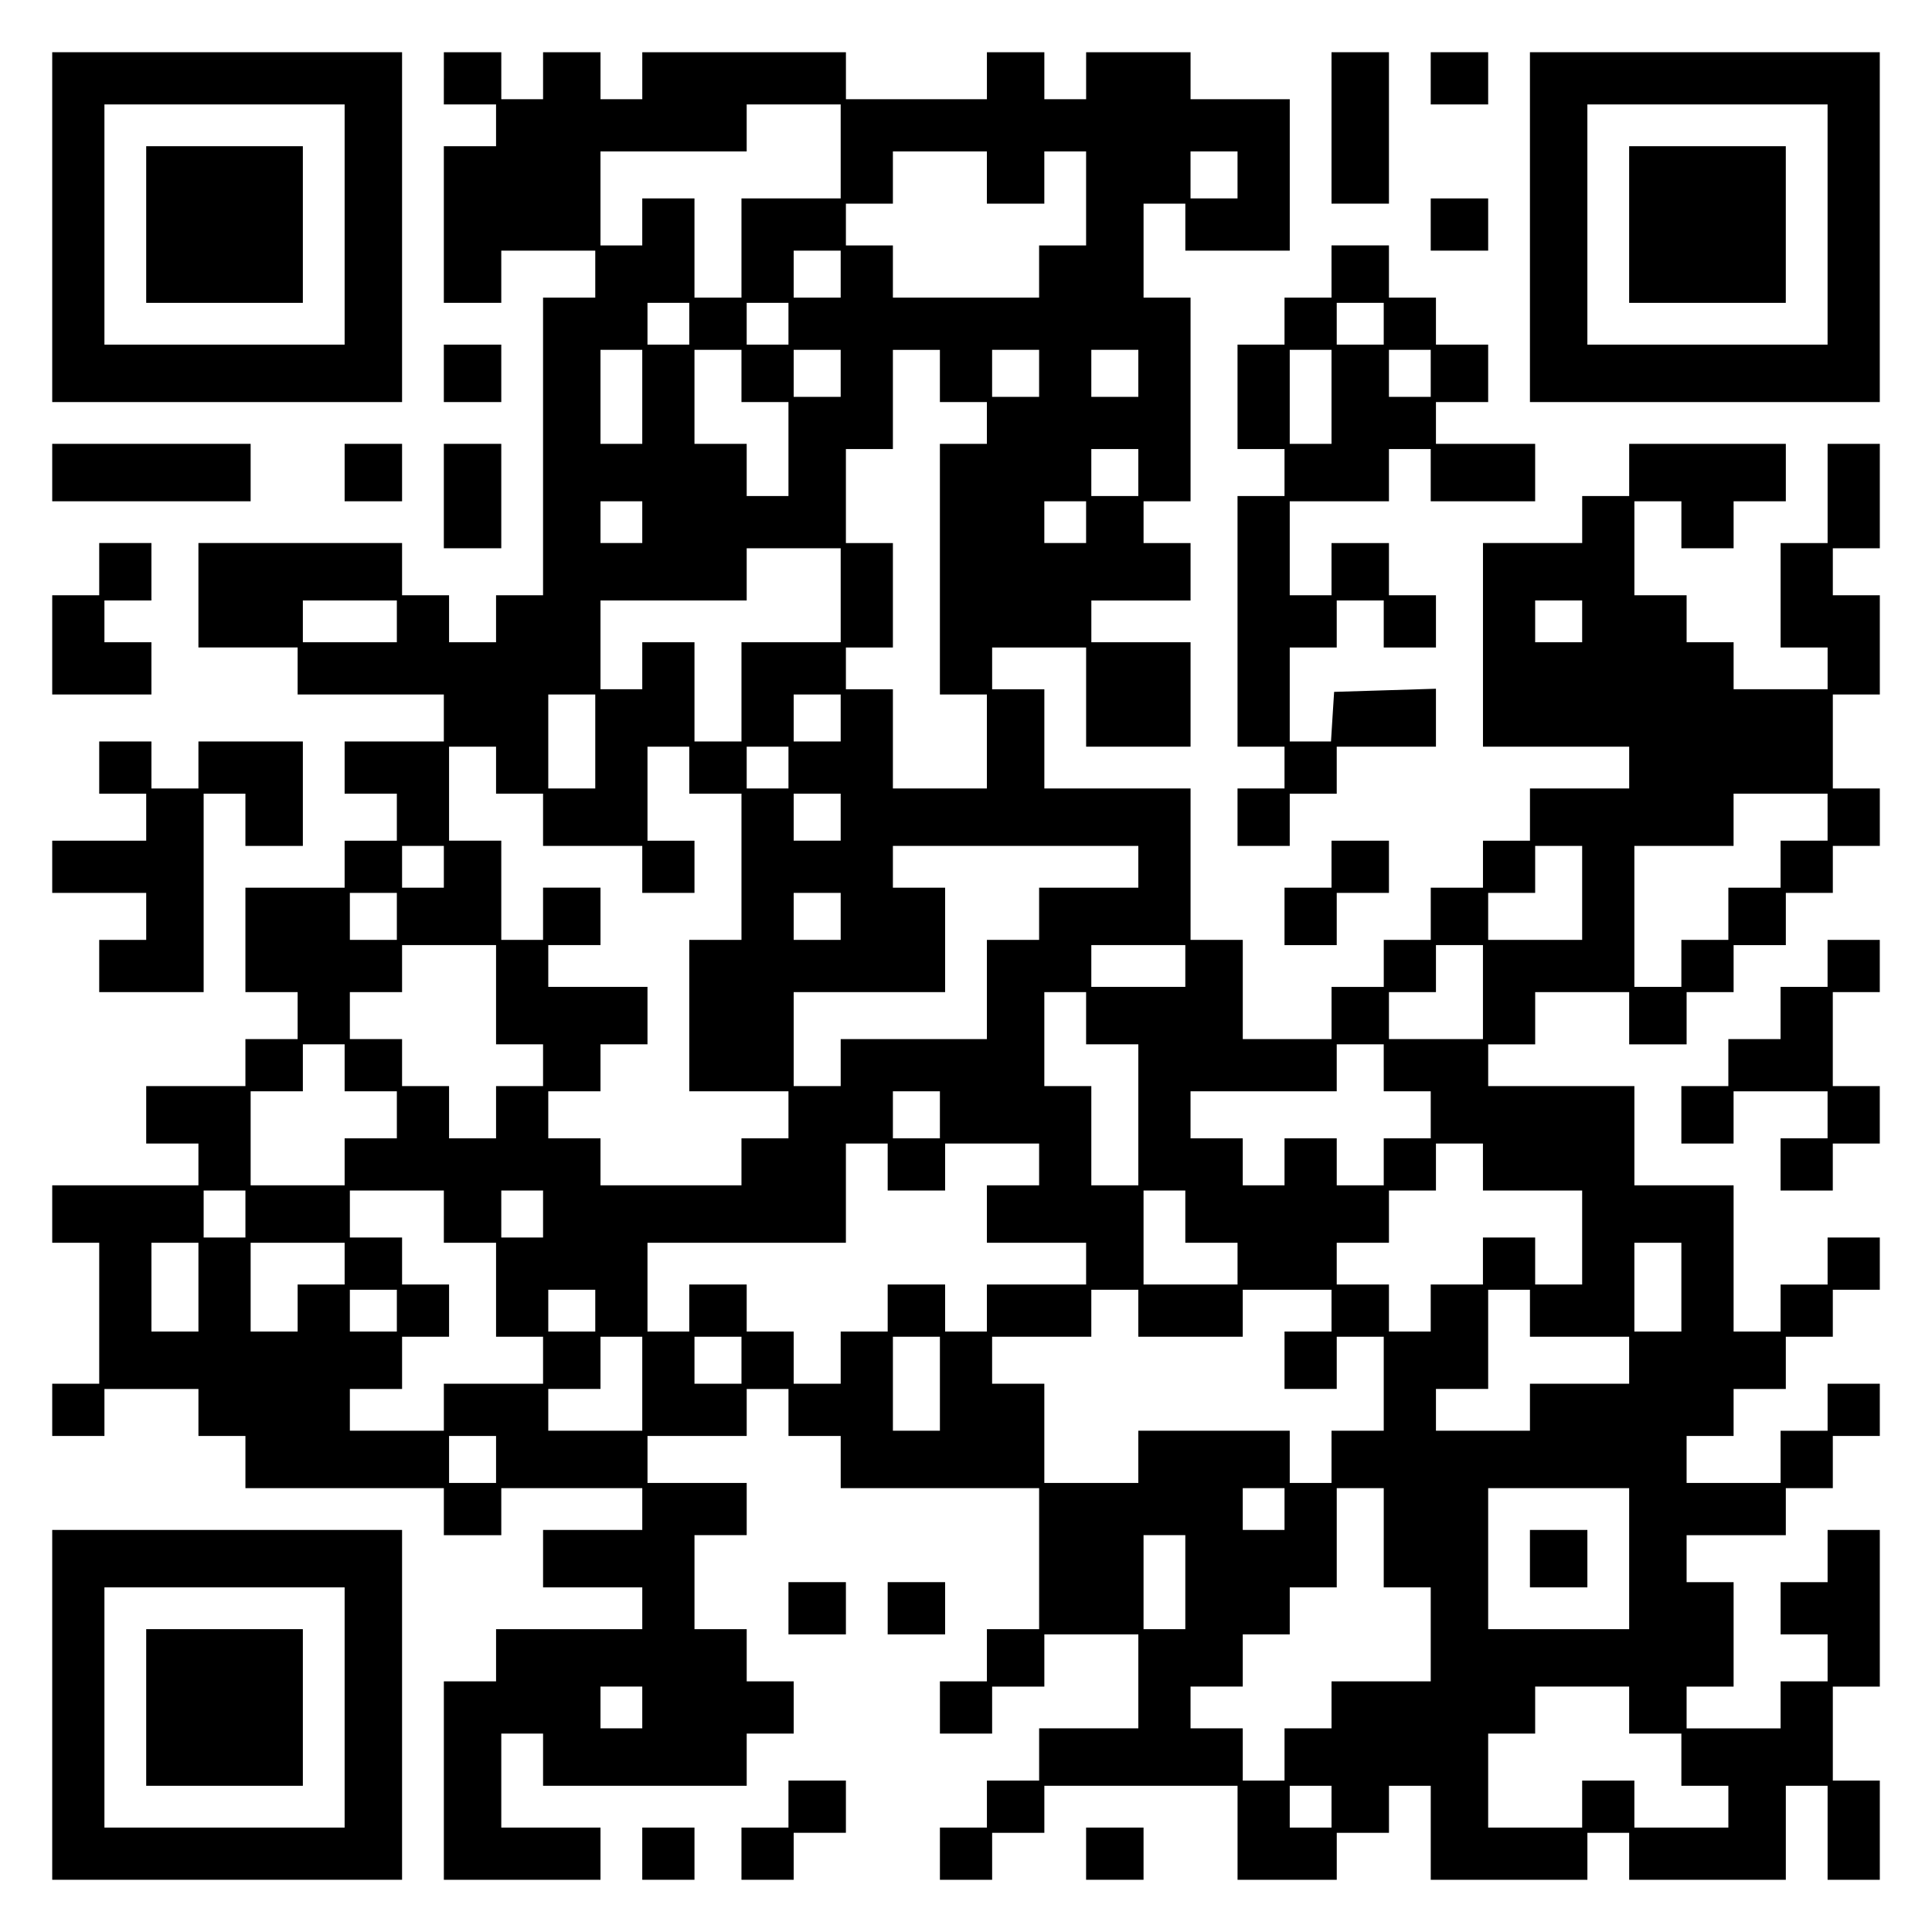 <?xml version="1.0" encoding="UTF-8" standalone="yes"?>
<svg version="1.0" xmlns="http://www.w3.org/2000/svg" width="100mm" height="100mm" viewBox="0 0 370 370" preserveAspectRatio="xMidYMid meet">
  <g transform="translate(0,370) scale(0.1,-0.1)" fill="#000000" stroke="none">
    <path d="M100 3265 l0 -335 335 0 335 0 0 335 0 335 -335 0 -335 0 0 -335z
m560 5 l0 -230 -230 0 -230 0 0 230 0 230 230 0 230 0 0 -230z"/>
    <path d="M280 3270 l0 -150 150 0 150 0 0 150 0 150 -150 0 -150 0 0 -150z"/>
    <path d="M850 3550 l0 -50 50 0 50 0 0 -40 0 -40 -50 0 -50 0 0 -150 0 -150
55 0 55 0 0 50 0 50 90 0 90 0 0 -45 0 -45 -50 0 -50 0 0 -285 0 -285 -45 0
-45 0 0 -45 0 -45 -45 0 -45 0 0 45 0 45 -45 0 -45 0 0 50 0 50 -195 0 -195 0
0 -100 0 -100 95 0 95 0 0 -45 0 -45 140 0 140 0 0 -45 0 -45 -95 0 -95 0 0
-50 0 -50 50 0 50 0 0 -45 0 -45 -50 0 -50 0 0 -45 0 -45 -95 0 -95 0 0 -100
0 -100 50 0 50 0 0 -45 0 -45 -50 0 -50 0 0 -45 0 -45 -95 0 -95 0 0 -55 0
-55 50 0 50 0 0 -40 0 -40 -140 0 -140 0 0 -55 0 -55 45 0 45 0 0 -135 0 -135
-45 0 -45 0 0 -50 0 -50 50 0 50 0 0 45 0 45 90 0 90 0 0 -45 0 -45 45 0 45 0
0 -50 0 -50 190 0 190 0 0 -45 0 -45 55 0 55 0 0 45 0 45 135 0 135 0 0 -40 0
-40 -95 0 -95 0 0 -55 0 -55 95 0 95 0 0 -40 0 -40 -140 0 -140 0 0 -50 0 -50
-50 0 -50 0 0 -190 0 -190 150 0 150 0 0 50 0 50 -95 0 -95 0 0 90 0 90 40 0
40 0 0 -50 0 -50 195 0 195 0 0 50 0 50 45 0 45 0 0 50 0 50 -45 0 -45 0 0 50
0 50 -50 0 -50 0 0 90 0 90 50 0 50 0 0 50 0 50 -95 0 -95 0 0 45 0 45 95 0
95 0 0 45 0 45 40 0 40 0 0 -45 0 -45 50 0 50 0 0 -50 0 -50 190 0 190 0 0
-135 0 -135 -50 0 -50 0 0 -50 0 -50 -45 0 -45 0 0 -50 0 -50 50 0 50 0 0 45
0 45 50 0 50 0 0 50 0 50 90 0 90 0 0 -90 0 -90 -95 0 -95 0 0 -50 0 -50 -50
0 -50 0 0 -45 0 -45 -45 0 -45 0 0 -50 0 -50 50 0 50 0 0 45 0 45 50 0 50 0 0
45 0 45 185 0 185 0 0 -90 0 -90 95 0 95 0 0 45 0 45 50 0 50 0 0 45 0 45 40
0 40 0 0 -90 0 -90 150 0 150 0 0 45 0 45 40 0 40 0 0 -45 0 -45 150 0 150 0
0 90 0 90 40 0 40 0 0 -90 0 -90 50 0 50 0 0 95 0 95 -45 0 -45 0 0 90 0 90
45 0 45 0 0 150 0 150 -50 0 -50 0 0 -50 0 -50 -45 0 -45 0 0 -50 0 -50 45 0
45 0 0 -45 0 -45 -45 0 -45 0 0 -45 0 -45 -90 0 -90 0 0 40 0 40 45 0 45 0 0
100 0 100 -45 0 -45 0 0 45 0 45 95 0 95 0 0 45 0 45 45 0 45 0 0 50 0 50 45
0 45 0 0 50 0 50 -50 0 -50 0 0 -45 0 -45 -45 0 -45 0 0 -50 0 -50 -90 0 -90
0 0 45 0 45 45 0 45 0 0 45 0 45 50 0 50 0 0 50 0 50 45 0 45 0 0 45 0 45 45
0 45 0 0 50 0 50 -50 0 -50 0 0 -45 0 -45 -45 0 -45 0 0 -45 0 -45 -45 0 -45
0 0 140 0 140 -95 0 -95 0 0 95 0 95 -140 0 -140 0 0 40 0 40 45 0 45 0 0 50
0 50 90 0 90 0 0 -50 0 -50 55 0 55 0 0 50 0 50 45 0 45 0 0 45 0 45 50 0 50
0 0 50 0 50 45 0 45 0 0 45 0 45 45 0 45 0 0 55 0 55 -45 0 -45 0 0 90 0 90
45 0 45 0 0 95 0 95 -45 0 -45 0 0 45 0 45 45 0 45 0 0 100 0 100 -50 0 -50 0
0 -95 0 -95 -45 0 -45 0 0 -100 0 -100 45 0 45 0 0 -40 0 -40 -90 0 -90 0 0
45 0 45 -45 0 -45 0 0 45 0 45 -50 0 -50 0 0 90 0 90 45 0 45 0 0 -45 0 -45
50 0 50 0 0 45 0 45 50 0 50 0 0 55 0 55 -150 0 -150 0 0 -50 0 -50 -45 0 -45
0 0 -45 0 -45 -95 0 -95 0 0 -195 0 -195 140 0 140 0 0 -40 0 -40 -95 0 -95 0
0 -50 0 -50 -45 0 -45 0 0 -45 0 -45 -50 0 -50 0 0 -50 0 -50 -45 0 -45 0 0
-45 0 -45 -50 0 -50 0 0 -50 0 -50 -85 0 -85 0 0 95 0 95 -50 0 -50 0 0 145 0
145 -140 0 -140 0 0 95 0 95 -50 0 -50 0 0 40 0 40 90 0 90 0 0 -95 0 -95 100
0 100 0 0 100 0 100 -95 0 -95 0 0 40 0 40 95 0 95 0 0 55 0 55 -45 0 -45 0 0
40 0 40 45 0 45 0 0 195 0 195 -45 0 -45 0 0 90 0 90 40 0 40 0 0 -45 0 -45
100 0 100 0 0 145 0 145 -95 0 -95 0 0 45 0 45 -100 0 -100 0 0 -45 0 -45 -40
0 -40 0 0 45 0 45 -55 0 -55 0 0 -45 0 -45 -135 0 -135 0 0 45 0 45 -195 0
-195 0 0 -45 0 -45 -40 0 -40 0 0 45 0 45 -55 0 -55 0 0 -45 0 -45 -40 0 -40
0 0 45 0 45 -55 0 -55 0 0 -50z m760 -140 l0 -90 -95 0 -95 0 0 -95 0 -95 -45
0 -45 0 0 95 0 95 -50 0 -50 0 0 -45 0 -45 -40 0 -40 0 0 90 0 90 140 0 140 0
0 45 0 45 90 0 90 0 0 -90z m280 -50 l0 -50 55 0 55 0 0 50 0 50 40 0 40 0 0
-90 0 -90 -45 0 -45 0 0 -50 0 -50 -140 0 -140 0 0 50 0 50 -45 0 -45 0 0 40
0 40 45 0 45 0 0 50 0 50 90 0 90 0 0 -50z m480 5 l0 -45 -45 0 -45 0 0 45 0
45 45 0 45 0 0 -45z m-760 -190 l0 -45 -45 0 -45 0 0 45 0 45 45 0 45 0 0 -45z
m-290 -95 l0 -40 -40 0 -40 0 0 40 0 40 40 0 40 0 0 -40z m190 0 l0 -40 -40 0
-40 0 0 40 0 40 40 0 40 0 0 -40z m-280 -140 l0 -90 -40 0 -40 0 0 90 0 90 40
0 40 0 0 -90z m190 40 l0 -50 45 0 45 0 0 -90 0 -90 -40 0 -40 0 0 50 0 50
-50 0 -50 0 0 90 0 90 45 0 45 0 0 -50z m190 5 l0 -45 -45 0 -45 0 0 45 0 45
45 0 45 0 0 -45z m190 -5 l0 -50 45 0 45 0 0 -40 0 -40 -45 0 -45 0 0 -240 0
-240 45 0 45 0 0 -90 0 -90 -90 0 -90 0 0 95 0 95 -45 0 -45 0 0 40 0 40 45 0
45 0 0 100 0 100 -45 0 -45 0 0 90 0 90 45 0 45 0 0 95 0 95 45 0 45 0 0 -50z
m190 5 l0 -45 -45 0 -45 0 0 45 0 45 45 0 45 0 0 -45z m190 0 l0 -45 -45 0
-45 0 0 45 0 45 45 0 45 0 0 -45z m0 -190 l0 -45 -45 0 -45 0 0 45 0 45 45 0
45 0 0 -45z m-950 -95 l0 -40 -40 0 -40 0 0 40 0 40 40 0 40 0 0 -40z m850 0
l0 -40 -40 0 -40 0 0 40 0 40 40 0 40 0 0 -40z m-470 -140 l0 -90 -95 0 -95 0
0 -95 0 -95 -45 0 -45 0 0 95 0 95 -50 0 -50 0 0 -45 0 -45 -40 0 -40 0 0 85
0 85 140 0 140 0 0 50 0 50 90 0 90 0 0 -90z m-850 -50 l0 -40 -90 0 -90 0 0
40 0 40 90 0 90 0 0 -40z m2270 0 l0 -40 -45 0 -45 0 0 40 0 40 45 0 45 0 0
-40z m-1890 -230 l0 -90 -45 0 -45 0 0 90 0 90 45 0 45 0 0 -90z m470 45 l0
-45 -45 0 -45 0 0 45 0 45 45 0 45 0 0 -45z m-660 -100 l0 -45 45 0 45 0 0
-50 0 -50 95 0 95 0 0 -45 0 -45 50 0 50 0 0 50 0 50 -45 0 -45 0 0 90 0 90
40 0 40 0 0 -45 0 -45 50 0 50 0 0 -140 0 -140 -50 0 -50 0 0 -145 0 -145 95
0 95 0 0 -45 0 -45 -45 0 -45 0 0 -45 0 -45 -135 0 -135 0 0 45 0 45 -50 0
-50 0 0 45 0 45 50 0 50 0 0 45 0 45 45 0 45 0 0 55 0 55 -95 0 -95 0 0 40 0
40 50 0 50 0 0 55 0 55 -55 0 -55 0 0 -50 0 -50 -40 0 -40 0 0 95 0 95 -50 0
-50 0 0 90 0 90 45 0 45 0 0 -45z m560 5 l0 -40 -40 0 -40 0 0 40 0 40 40 0
40 0 0 -40z m100 -95 l0 -45 -45 0 -45 0 0 45 0 45 45 0 45 0 0 -45z m1890 0
l0 -45 -45 0 -45 0 0 -45 0 -45 -50 0 -50 0 0 -50 0 -50 -45 0 -45 0 0 -45 0
-45 -45 0 -45 0 0 135 0 135 95 0 95 0 0 50 0 50 90 0 90 0 0 -45z m-2650 -95
l0 -40 -40 0 -40 0 0 40 0 40 40 0 40 0 0 -40z m1330 0 l0 -40 -95 0 -95 0 0
-50 0 -50 -50 0 -50 0 0 -95 0 -95 -140 0 -140 0 0 -45 0 -45 -45 0 -45 0 0
90 0 90 145 0 145 0 0 100 0 100 -50 0 -50 0 0 40 0 40 235 0 235 0 0 -40z
m850 -50 l0 -90 -90 0 -90 0 0 45 0 45 45 0 45 0 0 45 0 45 45 0 45 0 0 -90z
m-2270 -45 l0 -45 -45 0 -45 0 0 45 0 45 45 0 45 0 0 -45z m850 0 l0 -45 -45
0 -45 0 0 45 0 45 45 0 45 0 0 -45z m-660 -150 l0 -95 45 0 45 0 0 -40 0 -40
-45 0 -45 0 0 -50 0 -50 -45 0 -45 0 0 50 0 50 -45 0 -45 0 0 45 0 45 -50 0
-50 0 0 45 0 45 50 0 50 0 0 45 0 45 90 0 90 0 0 -95z m1320 55 l0 -40 -90 0
-90 0 0 40 0 40 90 0 90 0 0 -40z m570 -50 l0 -90 -90 0 -90 0 0 45 0 45 45 0
45 0 0 45 0 45 45 0 45 0 0 -90z m-760 -50 l0 -50 50 0 50 0 0 -135 0 -135
-45 0 -45 0 0 95 0 95 -45 0 -45 0 0 90 0 90 40 0 40 0 0 -50z m-1420 -95 l0
-45 50 0 50 0 0 -45 0 -45 -50 0 -50 0 0 -45 0 -45 -90 0 -90 0 0 90 0 90 50
0 50 0 0 45 0 45 40 0 40 0 0 -45z m1990 0 l0 -45 45 0 45 0 0 -45 0 -45 -45
0 -45 0 0 -45 0 -45 -45 0 -45 0 0 45 0 45 -50 0 -50 0 0 -45 0 -45 -40 0 -40
0 0 45 0 45 -50 0 -50 0 0 45 0 45 140 0 140 0 0 45 0 45 45 0 45 0 0 -45z
m-850 -90 l0 -45 -45 0 -45 0 0 45 0 45 45 0 45 0 0 -45z m-100 -100 l0 -45
55 0 55 0 0 45 0 45 90 0 90 0 0 -40 0 -40 -50 0 -50 0 0 -55 0 -55 95 0 95 0
0 -40 0 -40 -95 0 -95 0 0 -45 0 -45 -40 0 -40 0 0 45 0 45 -55 0 -55 0 0 -45
0 -45 -45 0 -45 0 0 -50 0 -50 -45 0 -45 0 0 50 0 50 -45 0 -45 0 0 45 0 45
-55 0 -55 0 0 -45 0 -45 -40 0 -40 0 0 85 0 85 190 0 190 0 0 95 0 95 40 0 40
0 0 -45z m1140 0 l0 -45 95 0 95 0 0 -90 0 -90 -45 0 -45 0 0 45 0 45 -50 0
-50 0 0 -45 0 -45 -50 0 -50 0 0 -45 0 -45 -40 0 -40 0 0 45 0 45 -50 0 -50 0
0 40 0 40 50 0 50 0 0 50 0 50 45 0 45 0 0 45 0 45 45 0 45 0 0 -45z m-2370
-90 l0 -45 -40 0 -40 0 0 45 0 45 40 0 40 0 0 -45z m380 -5 l0 -50 50 0 50 0
0 -90 0 -90 45 0 45 0 0 -45 0 -45 -95 0 -95 0 0 -45 0 -45 -90 0 -90 0 0 40
0 40 50 0 50 0 0 50 0 50 45 0 45 0 0 50 0 50 -45 0 -45 0 0 45 0 45 -50 0
-50 0 0 45 0 45 90 0 90 0 0 -50z m190 5 l0 -45 -40 0 -40 0 0 45 0 45 40 0
40 0 0 -45z m1230 -5 l0 -50 50 0 50 0 0 -40 0 -40 -90 0 -90 0 0 90 0 90 40
0 40 0 0 -50z m-1890 -135 l0 -85 -45 0 -45 0 0 85 0 85 45 0 45 0 0 -85z
m280 45 l0 -40 -45 0 -45 0 0 -45 0 -45 -45 0 -45 0 0 85 0 85 90 0 90 0 0
-40z m2560 -45 l0 -85 -45 0 -45 0 0 85 0 85 45 0 45 0 0 -85z m-2460 -45 l0
-40 -45 0 -45 0 0 40 0 40 45 0 45 0 0 -40z m380 0 l0 -40 -45 0 -45 0 0 40 0
40 45 0 45 0 0 -40z m1040 -5 l0 -45 100 0 100 0 0 45 0 45 85 0 85 0 0 -40 0
-40 -45 0 -45 0 0 -55 0 -55 50 0 50 0 0 50 0 50 45 0 45 0 0 -90 0 -90 -50 0
-50 0 0 -50 0 -50 -40 0 -40 0 0 50 0 50 -145 0 -145 0 0 -50 0 -50 -90 0 -90
0 0 95 0 95 -50 0 -50 0 0 45 0 45 95 0 95 0 0 45 0 45 45 0 45 0 0 -45z m750
0 l0 -45 95 0 95 0 0 -45 0 -45 -95 0 -95 0 0 -45 0 -45 -90 0 -90 0 0 40 0
40 50 0 50 0 0 95 0 95 40 0 40 0 0 -45z m-1700 -135 l0 -90 -90 0 -90 0 0 40
0 40 50 0 50 0 0 50 0 50 40 0 40 0 0 -90z m190 45 l0 -45 -45 0 -45 0 0 45 0
45 45 0 45 0 0 -45z m380 -45 l0 -90 -45 0 -45 0 0 90 0 90 45 0 45 0 0 -90z
m-850 -145 l0 -45 -45 0 -45 0 0 45 0 45 45 0 45 0 0 -45z m1510 -95 l0 -40
-40 0 -40 0 0 40 0 40 40 0 40 0 0 -40z m190 -55 l0 -95 45 0 45 0 0 -90 0
-90 -95 0 -95 0 0 -45 0 -45 -45 0 -45 0 0 -50 0 -50 -40 0 -40 0 0 50 0 50
-50 0 -50 0 0 40 0 40 50 0 50 0 0 50 0 50 45 0 45 0 0 45 0 45 45 0 45 0 0
95 0 95 45 0 45 0 0 -95z m470 -40 l0 -135 -135 0 -135 0 0 135 0 135 135 0
135 0 0 -135z m-850 -45 l0 -90 -40 0 -40 0 0 90 0 90 40 0 40 0 0 -90z
m-1040 -240 l0 -40 -40 0 -40 0 0 40 0 40 40 0 40 0 0 -40z m1890 -5 l0 -45
50 0 50 0 0 -50 0 -50 45 0 45 0 0 -40 0 -40 -90 0 -90 0 0 45 0 45 -50 0 -50
0 0 -45 0 -45 -90 0 -90 0 0 90 0 90 45 0 45 0 0 45 0 45 90 0 90 0 0 -45z
m-570 -185 l0 -40 -40 0 -40 0 0 40 0 40 40 0 40 0 0 -40z"/>
    <path d="M2930 715 l0 -55 55 0 55 0 0 55 0 55 -55 0 -55 0 0 -55z"/>
    <path d="M2550 3455 l0 -145 55 0 55 0 0 145 0 145 -55 0 -55 0 0 -145z"/>
    <path d="M2740 3550 l0 -50 55 0 55 0 0 50 0 50 -55 0 -55 0 0 -50z"/>
    <path d="M2930 3265 l0 -335 335 0 335 0 0 335 0 335 -335 0 -335 0 0 -335z
m570 5 l0 -230 -230 0 -230 0 0 230 0 230 230 0 230 0 0 -230z"/>
    <path d="M3120 3270 l0 -150 150 0 150 0 0 150 0 150 -150 0 -150 0 0 -150z"/>
    <path d="M2740 3270 l0 -50 55 0 55 0 0 50 0 50 -55 0 -55 0 0 -50z"/>
    <path d="M2550 3180 l0 -50 -45 0 -45 0 0 -45 0 -45 -45 0 -45 0 0 -100 0
-100 45 0 45 0 0 -45 0 -45 -45 0 -45 0 0 -240 0 -240 45 0 45 0 0 -40 0 -40
-45 0 -45 0 0 -55 0 -55 50 0 50 0 0 50 0 50 45 0 45 0 0 45 0 45 95 0 95 0 0
55 0 56 -97 -3 -98 -3 -3 -47 -3 -48 -40 0 -39 0 0 90 0 90 45 0 45 0 0 45 0
45 45 0 45 0 0 -45 0 -45 50 0 50 0 0 50 0 50 -45 0 -45 0 0 50 0 50 -55 0
-55 0 0 -50 0 -50 -40 0 -40 0 0 90 0 90 95 0 95 0 0 50 0 50 40 0 40 0 0 -50
0 -50 100 0 100 0 0 55 0 55 -95 0 -95 0 0 40 0 40 50 0 50 0 0 55 0 55 -50 0
-50 0 0 45 0 45 -45 0 -45 0 0 50 0 50 -55 0 -55 0 0 -50z m100 -100 l0 -40
-45 0 -45 0 0 40 0 40 45 0 45 0 0 -40z m-100 -140 l0 -90 -40 0 -40 0 0 90 0
90 40 0 40 0 0 -90z m190 45 l0 -45 -40 0 -40 0 0 45 0 45 40 0 40 0 0 -45z"/>
    <path d="M850 2985 l0 -55 55 0 55 0 0 55 0 55 -55 0 -55 0 0 -55z"/>
    <path d="M100 2795 l0 -55 190 0 190 0 0 55 0 55 -190 0 -190 0 0 -55z"/>
    <path d="M660 2795 l0 -55 55 0 55 0 0 55 0 55 -55 0 -55 0 0 -55z"/>
    <path d="M850 2750 l0 -100 55 0 55 0 0 100 0 100 -55 0 -55 0 0 -100z"/>
    <path d="M190 2610 l0 -50 -45 0 -45 0 0 -95 0 -95 95 0 95 0 0 50 0 50 -45 0
-45 0 0 40 0 40 45 0 45 0 0 55 0 55 -50 0 -50 0 0 -50z"/>
    <path d="M190 2230 l0 -50 45 0 45 0 0 -45 0 -45 -90 0 -90 0 0 -50 0 -50 90
0 90 0 0 -45 0 -45 -45 0 -45 0 0 -50 0 -50 100 0 100 0 0 190 0 190 40 0 40
0 0 -50 0 -50 55 0 55 0 0 100 0 100 -100 0 -100 0 0 -45 0 -45 -45 0 -45 0 0
45 0 45 -50 0 -50 0 0 -50z"/>
    <path d="M2550 2045 l0 -45 -45 0 -45 0 0 -55 0 -55 50 0 50 0 0 50 0 50 50 0
50 0 0 50 0 50 -55 0 -55 0 0 -45z"/>
    <path d="M3500 1855 l0 -45 -45 0 -45 0 0 -50 0 -50 -50 0 -50 0 0 -45 0 -45
-45 0 -45 0 0 -55 0 -55 50 0 50 0 0 50 0 50 90 0 90 0 0 -45 0 -45 -45 0 -45
0 0 -50 0 -50 50 0 50 0 0 45 0 45 45 0 45 0 0 55 0 55 -45 0 -45 0 0 90 0 90
45 0 45 0 0 50 0 50 -50 0 -50 0 0 -45z"/>
    <path d="M100 435 l0 -335 335 0 335 0 0 335 0 335 -335 0 -335 0 0 -335z
m560 -5 l0 -230 -230 0 -230 0 0 230 0 230 230 0 230 0 0 -230z"/>
    <path d="M280 430 l0 -150 150 0 150 0 0 150 0 150 -150 0 -150 0 0 -150z"/>
    <path d="M1510 620 l0 -50 55 0 55 0 0 50 0 50 -55 0 -55 0 0 -50z"/>
    <path d="M1700 620 l0 -50 55 0 55 0 0 50 0 50 -55 0 -55 0 0 -50z"/>
    <path d="M1510 245 l0 -45 -45 0 -45 0 0 -50 0 -50 50 0 50 0 0 45 0 45 50 0
50 0 0 50 0 50 -55 0 -55 0 0 -45z"/>
    <path d="M1230 150 l0 -50 50 0 50 0 0 50 0 50 -50 0 -50 0 0 -50z"/>
    <path d="M2080 150 l0 -50 55 0 55 0 0 50 0 50 -55 0 -55 0 0 -50z"/>
  </g>
</svg>